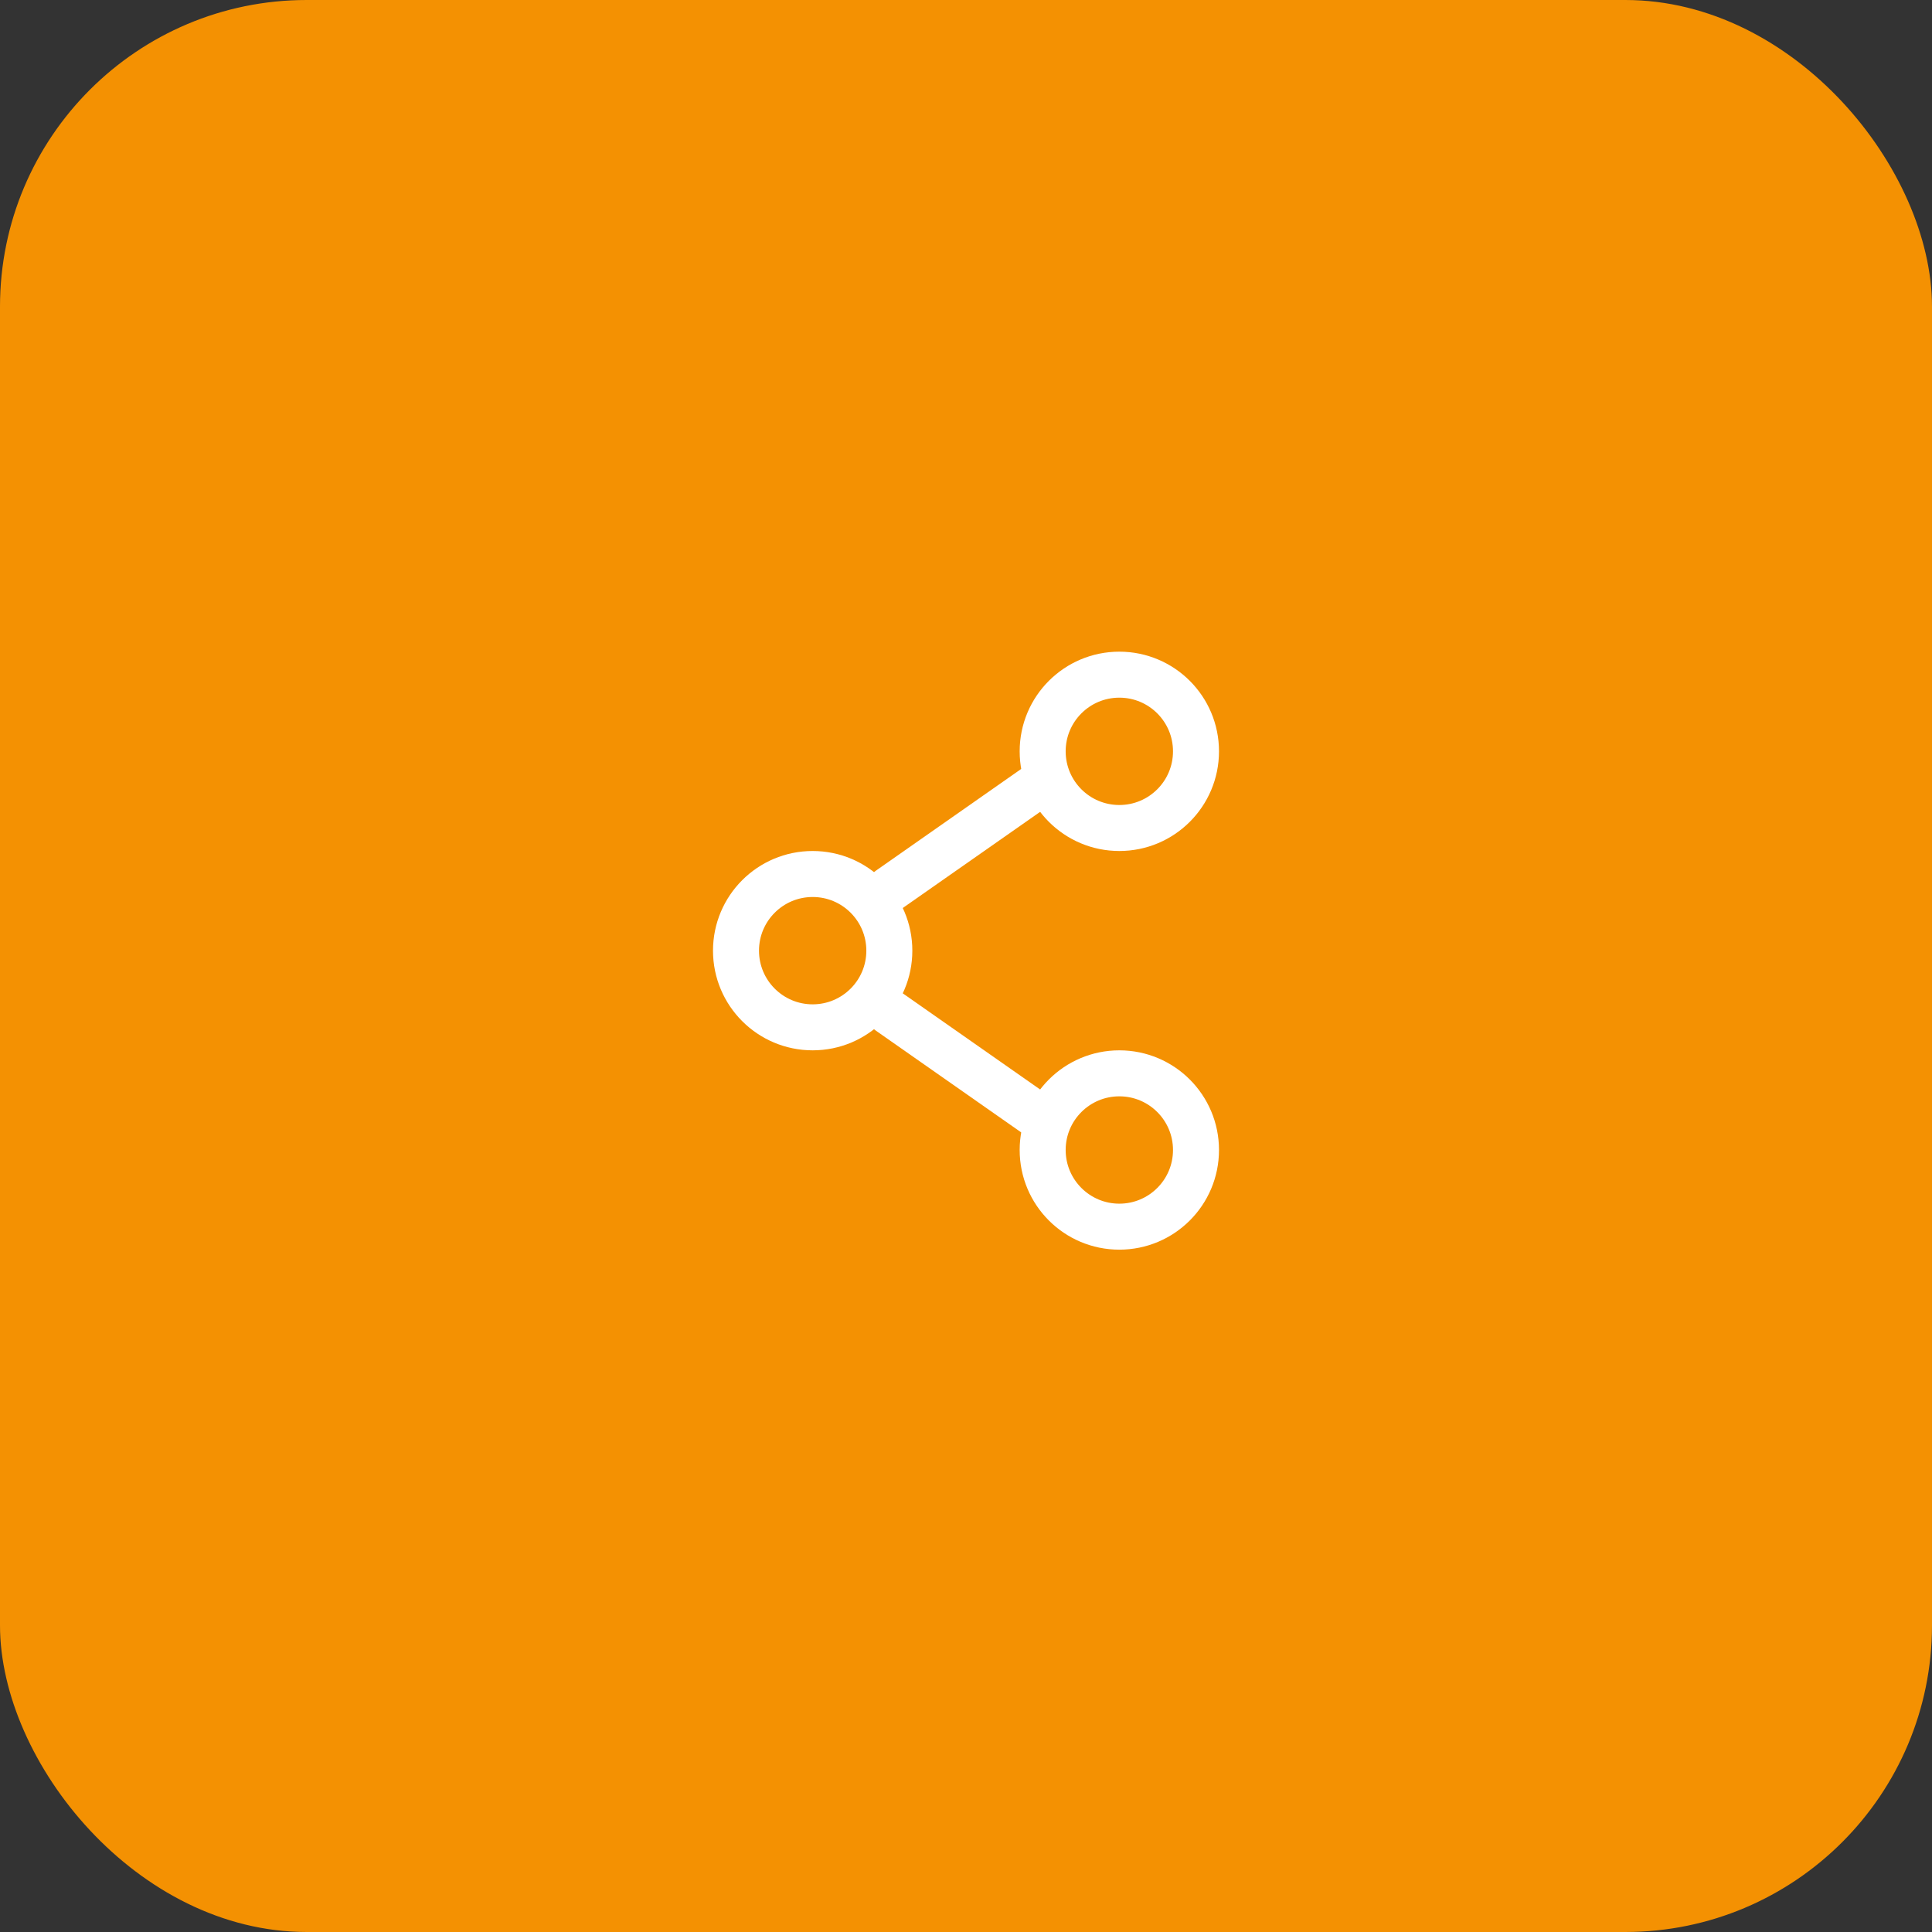 <?xml version="1.0" encoding="UTF-8"?> <svg xmlns="http://www.w3.org/2000/svg" width="63" height="63" viewBox="0 0 63 63" fill="none"><rect x="0" y="0" width="63" height="63" fill="#333333" stroke="none"/><rect width="63" height="63" rx="10" fill="#F49102"></rect><path d="M29 31C29 32.381 27.881 33.5 26.5 33.5C25.119 33.5 24 32.381 24 31C24 29.619 25.119 28.5 26.5 28.5C27.881 28.5 29 29.619 29 31Z" stroke="white" stroke-width="1.5"></path><path d="M34 25.5L29 29" stroke="white" stroke-width="1.5" stroke-linecap="round"></path><path d="M34 36.5L29 33" stroke="white" stroke-width="1.5" stroke-linecap="round"></path><path d="M39 37.5C39 38.881 37.881 40 36.5 40C35.119 40 34 38.881 34 37.5C34 36.119 35.119 35 36.5 35C37.881 35 39 36.119 39 37.5Z" stroke="white" stroke-width="1.5"></path><path d="M39 24.5C39 25.881 37.881 27 36.5 27C35.119 27 34 25.881 34 24.5C34 23.119 35.119 22 36.5 22C37.881 22 39 23.119 39 24.5Z" stroke="white" stroke-width="1.5"></path></svg> 